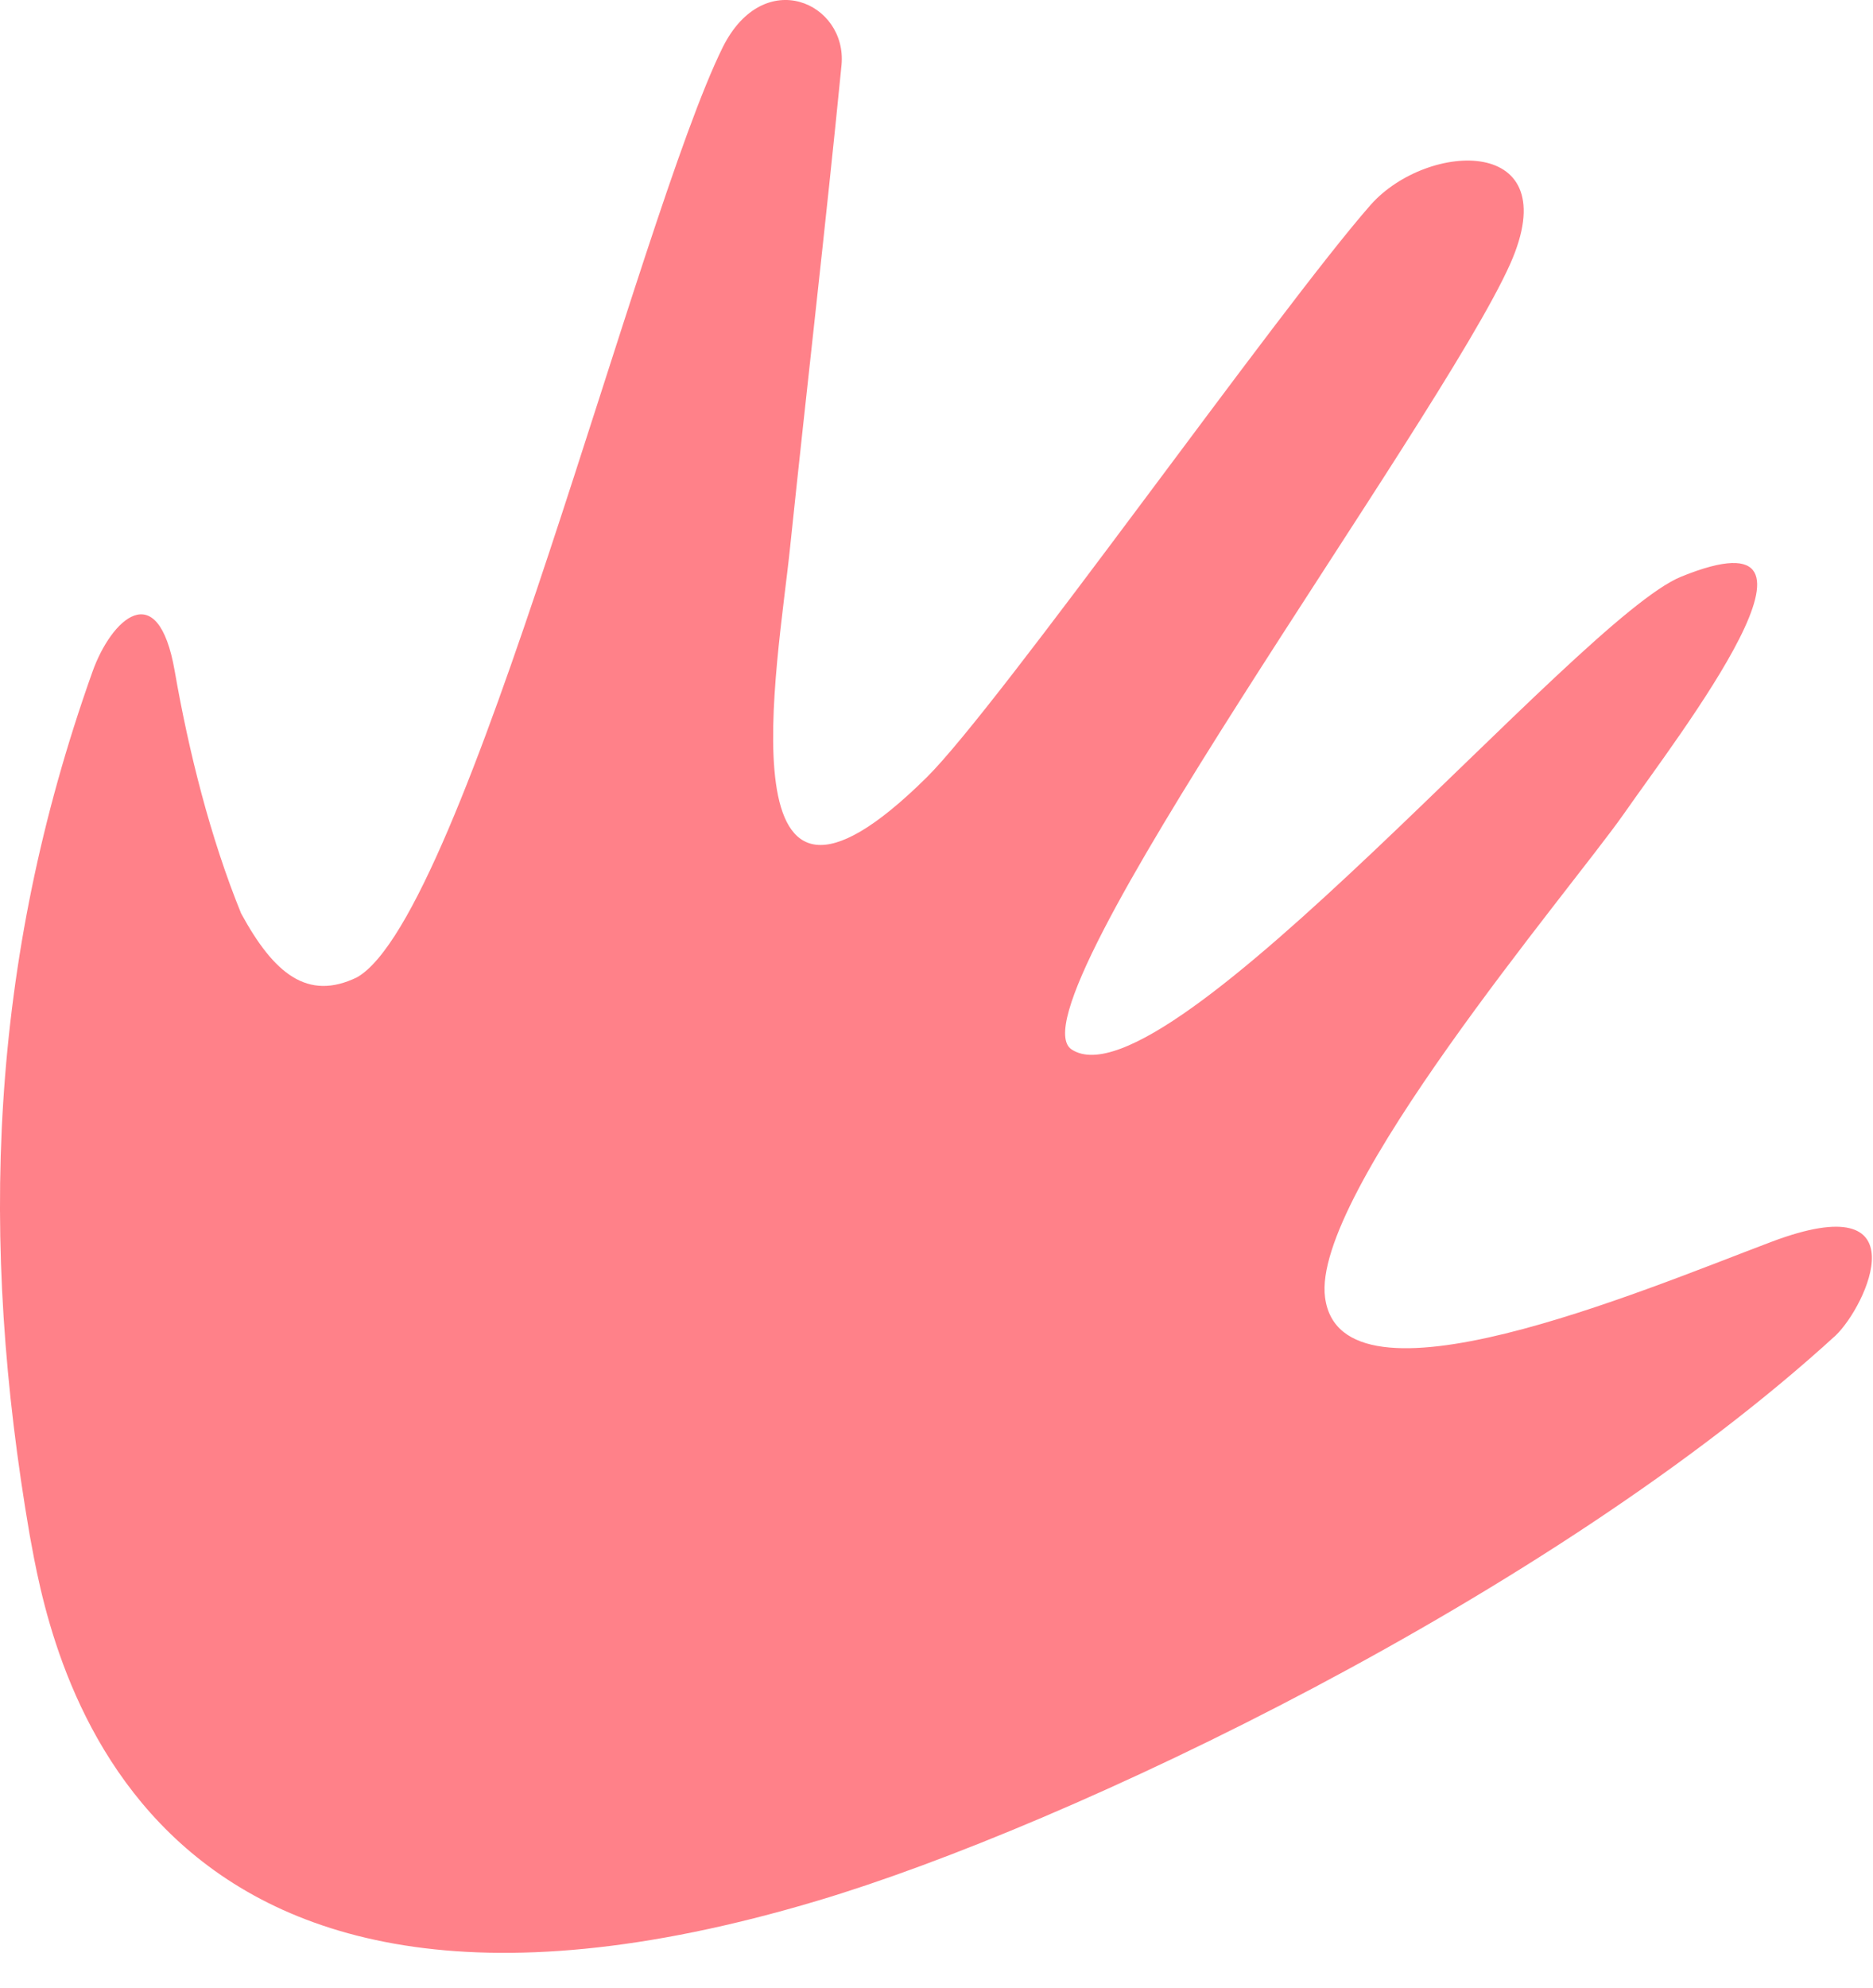 <svg width="33" height="35" viewBox="0 0 33 35" fill="none" xmlns="http://www.w3.org/2000/svg">
<path d="M31.206 21.869C28.916 22.733 23.626 24.982 23.346 22.847C23.099 21.038 27.663 15.677 28.603 14.341C29.591 12.923 32.722 8.898 29.624 10.153C27.795 10.886 20.545 19.572 18.881 18.48C17.744 17.73 25.357 7.448 26.609 4.645C27.614 2.38 25.159 2.478 24.154 3.602C22.522 5.46 17.612 12.418 16.327 13.689C12.668 17.307 13.707 11.717 13.921 9.632C14.217 6.796 14.547 3.977 14.827 1.142C14.926 0.05 13.459 -0.618 12.734 0.832C11.251 3.831 8.203 16.117 6.291 17.209C5.418 17.633 4.825 17.144 4.248 16.084C3.704 14.748 3.325 13.233 3.078 11.815C2.782 10.12 1.958 10.903 1.628 11.832C-0.201 16.964 -0.366 21.853 0.524 27.035C0.854 28.811 2.172 37.121 14.399 33.471C18.831 32.151 27.334 28.094 32.343 23.515C32.887 22.994 33.876 20.859 31.206 21.869Z" fill="#FF8189"/>
</svg>
